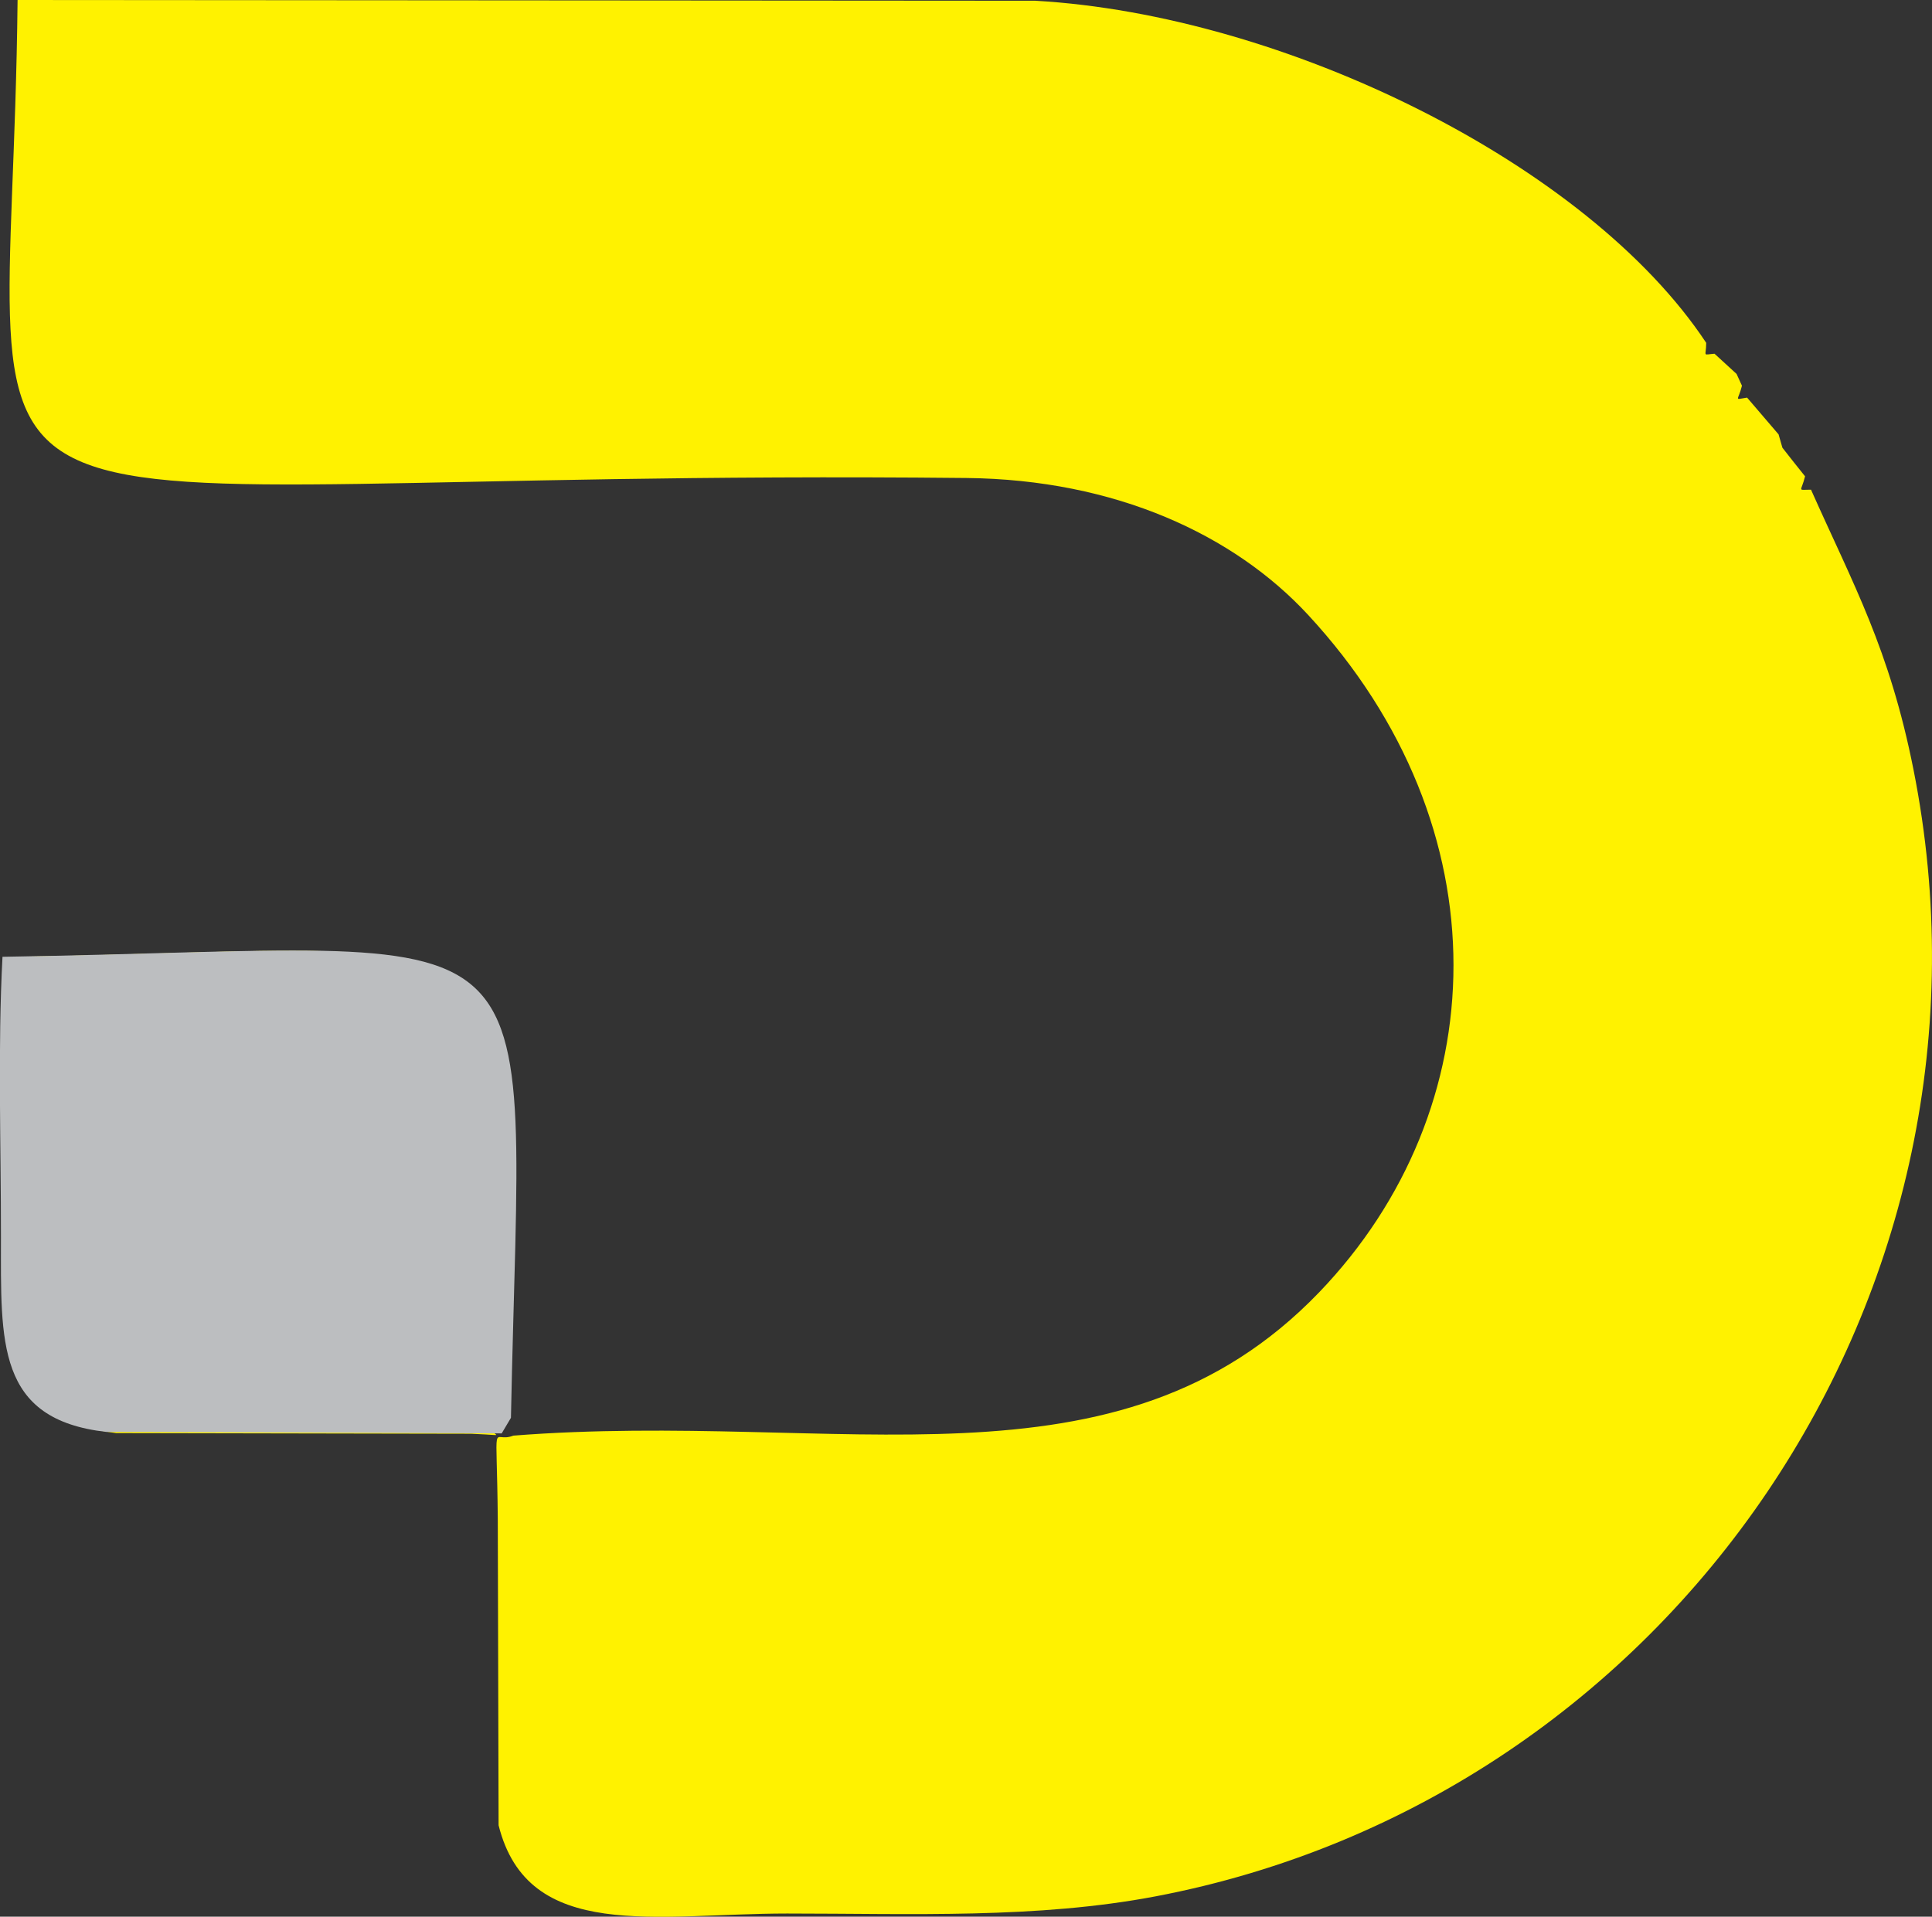 <svg xmlns="http://www.w3.org/2000/svg" id="Layer_1" data-name="Layer 1" viewBox="0 0 262.68 260.64"><rect x="0" y="0" width="262.68" height="260.64" fill="#333333" stroke="none"/><defs><style>.cls-1{fill:#fff200;}.cls-1,.cls-2{fill-rule:evenodd;}.cls-2{fill:#bcbec0;}</style></defs><title>SVG WEB</title><path class="cls-1" d="M22.42,205l48.27.09c6.64.26,1.24.61,3.35-2,1.33-71.95,7.33-64-64.87-62.86C8.55,152.64,9,166,9,178.47c0,14.32-.6,24.83,13.44,26.53m54,.35c-3,1.17-2.23-3.38-2.1,11.42l.11,41.56c4,16,21.45,12,39.24,12,17,0,33.92.74,50.12-2.34C233.94,254.63,281,185.87,266.81,114.71c-3.27-16.4-8.13-25-13.92-38-1.95,0-1.33.35-.81-1.82l-1.55-1.94L249,71l-.52-1.81-4.28-5c-1.87.28-1.21.48-.7-1.62l-.73-1.6-3-2.75c-1.7.13-1.14.45-1.13-1.48-16.16-24.41-57.45-44.6-91.21-46.52L9.05,10.12c-.84,82.47-18.66,63.49,129,65,20.3.21,36.4,7.74,46.46,18.61,26.83,29,25.39,67.28,1.5,92.13C158.55,214.41,120.92,201.85,76.38,205.35Z" transform="translate(-6.66 -10.12)"></path><path class="cls-2" d="M21.13,204.84l53.74.2v0l1.26-2.12C77.55,131.15,83.94,139,7,140.23c-.66,12.39-.2,25.66-.21,38.16,0,14.27-.63,24.75,14.32,26.45" transform="translate(-6.66 -10.12)"></path></svg>